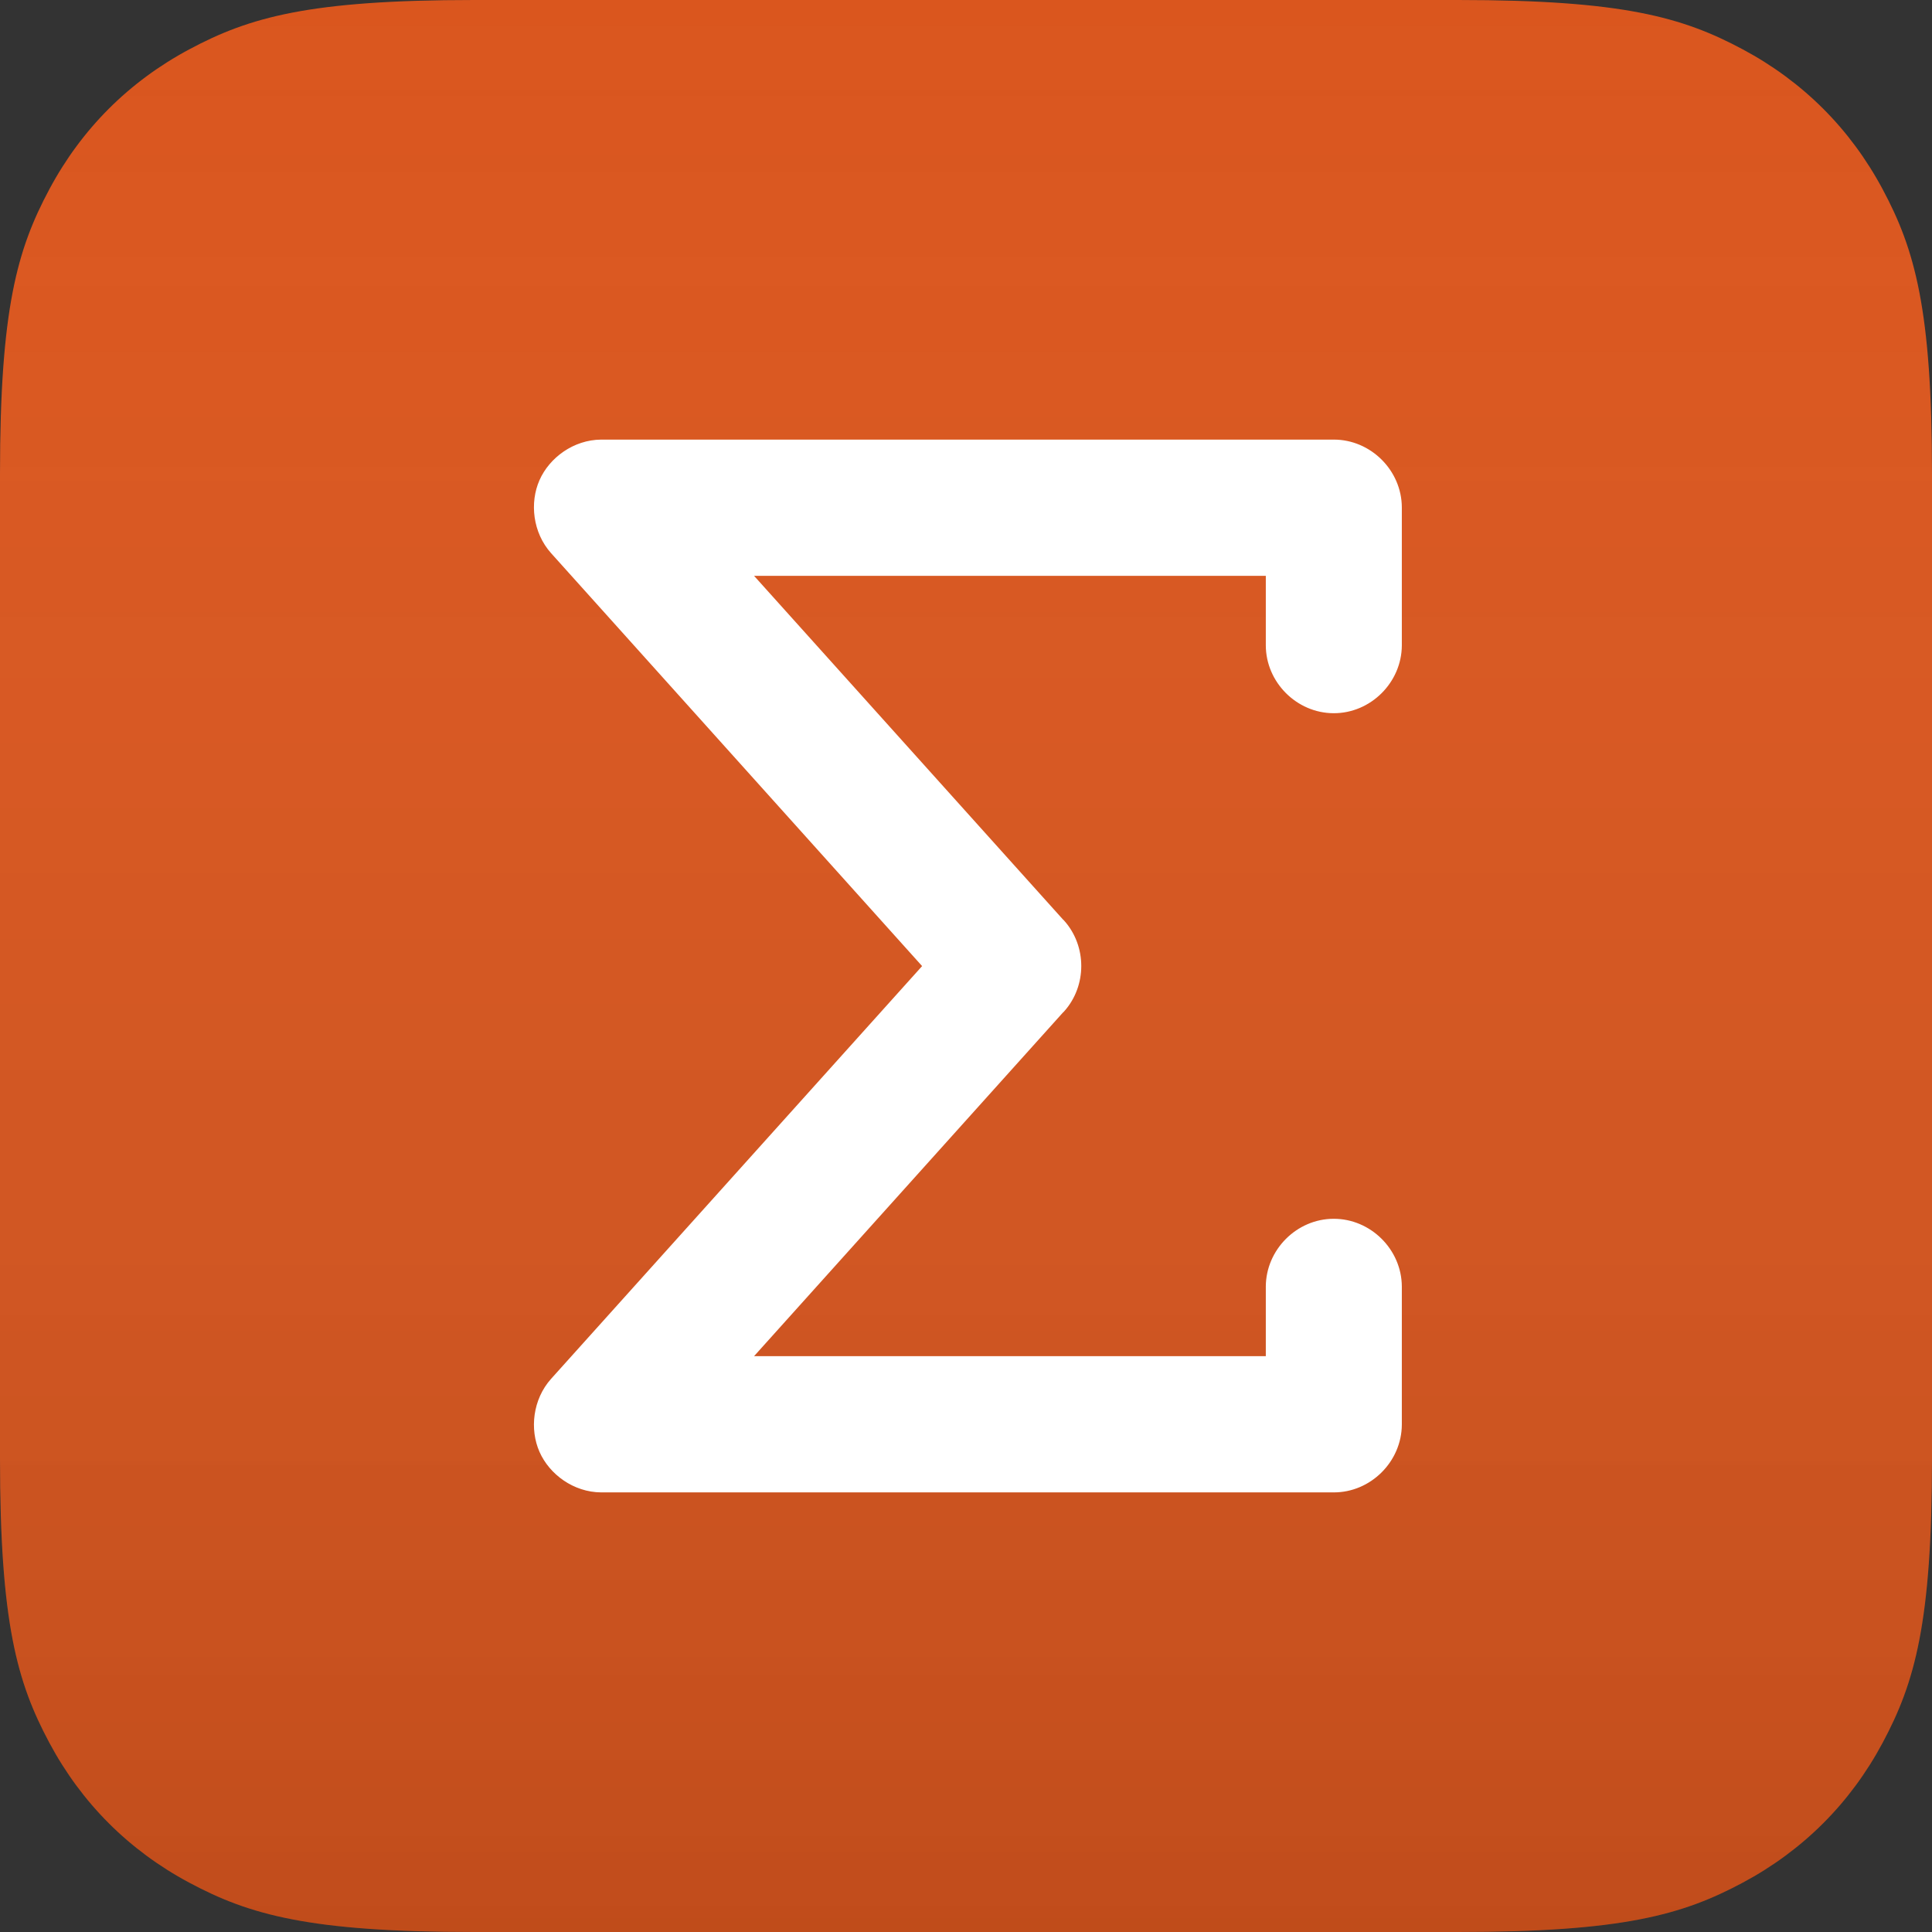 <?xml version="1.0" encoding="UTF-8"?>
<svg xmlns="http://www.w3.org/2000/svg" xmlns:xlink="http://www.w3.org/1999/xlink" width="512px" height="512px" viewBox="0 0 512 512" version="1.1">
  <rect x="0" y="0" width="512" height="512" fill="#333333" stroke="none"/>
  <title>Asset Summary@2x</title>
  <defs>
    <linearGradient x1="50%" y1="0%" x2="50%" y2="100%" id="linearGradient-1">
      <stop stop-color="#FFFFFF" stop-opacity="0" offset="0%"></stop>
      <stop stop-color="#000000" stop-opacity="0.117" offset="100%"></stop>
    </linearGradient>
    <path d="M125.63,0 L386.37,7.25467311e-15 C430.054,-4.215174e-15 445.895,4.548 461.865,13.09 C477.836,21.631 490.369,34.164 498.91,50.135 C507.452,66.105 512,81.946 512,125.63 L512,386.37 C512,430.054 507.452,445.895 498.91,461.865 C490.369,477.836 477.836,490.369 461.865,498.91 C445.895,507.452 430.054,512 386.37,512 L125.63,512 C81.946,512 66.105,507.452 50.135,498.91 C34.164,490.369 21.631,477.836 13.09,461.865 C4.548,445.895 0,430.054 0,386.37 L0,125.63 C0,81.946 4.548,66.105 13.09,50.135 C21.631,34.164 34.164,21.631 50.135,13.09 C66.105,4.548 81.946,0 125.63,0 Z" id="path-2"></path>
  </defs>
  <g id="Asset-Summary" stroke="none" fill="none">
    <g id="bg-copy" fill-rule="evenodd">
      <g id="Rectangle">
        <use fill="#DA561E" xlink:href="#path-2"></use>
        <use fill="url(#linearGradient-1)" xlink:href="#path-2"></use>
      </g>
    </g>
    <path d="M159.32,117 C152.194,117.048 145.986,121.663 143.43,127.448 C140.874,133.232 141.668,140.966 146.429,146.277 L245.039,256.023 L146.429,365.725 C141.667,371.035 140.874,378.769 143.43,384.554 C145.986,390.339 152.194,394.958 159.32,395 C159.351,395 159.382,395 159.412,395 L353.409,395 C362.953,395.046 370.967,387.074 371,377.516 C371,377.5 371,377.485 371,377.47 L371,341.022 C371,341.007 371,340.991 371,340.976 C370.977,331.416 362.953,323.455 353.409,323.492 C343.911,323.515 335.984,331.464 335.952,340.976 C335.952,340.991 335.952,341.007 335.952,341.022 L335.952,359.896 L198.713,359.896 L281.566,267.723 C281.582,267.723 281.597,267.723 281.612,267.723 C287.526,261.125 287.526,250.875 281.612,244.277 C281.597,244.277 281.582,244.277 281.566,244.277 L198.713,152.104 L335.952,152.104 L335.952,170.978 C335.952,170.993 335.952,171.008 335.952,171.024 C335.975,180.536 343.911,188.476 353.409,188.508 C362.953,188.554 370.967,180.583 371,171.024 C371,171.008 371,170.993 371,170.978 L371,134.53 C371,134.515 371,134.5 371,134.484 C370.977,124.938 362.981,116.984 353.454,117 L159.412,117 C159.382,117 159.351,117 159.32,117 L159.32,117 Z" id="Path" stroke="#FFFFFF" stroke-width="1" fill="#FFFFFF" fill-rule="nonzero"></path>
  </g>
</svg>
